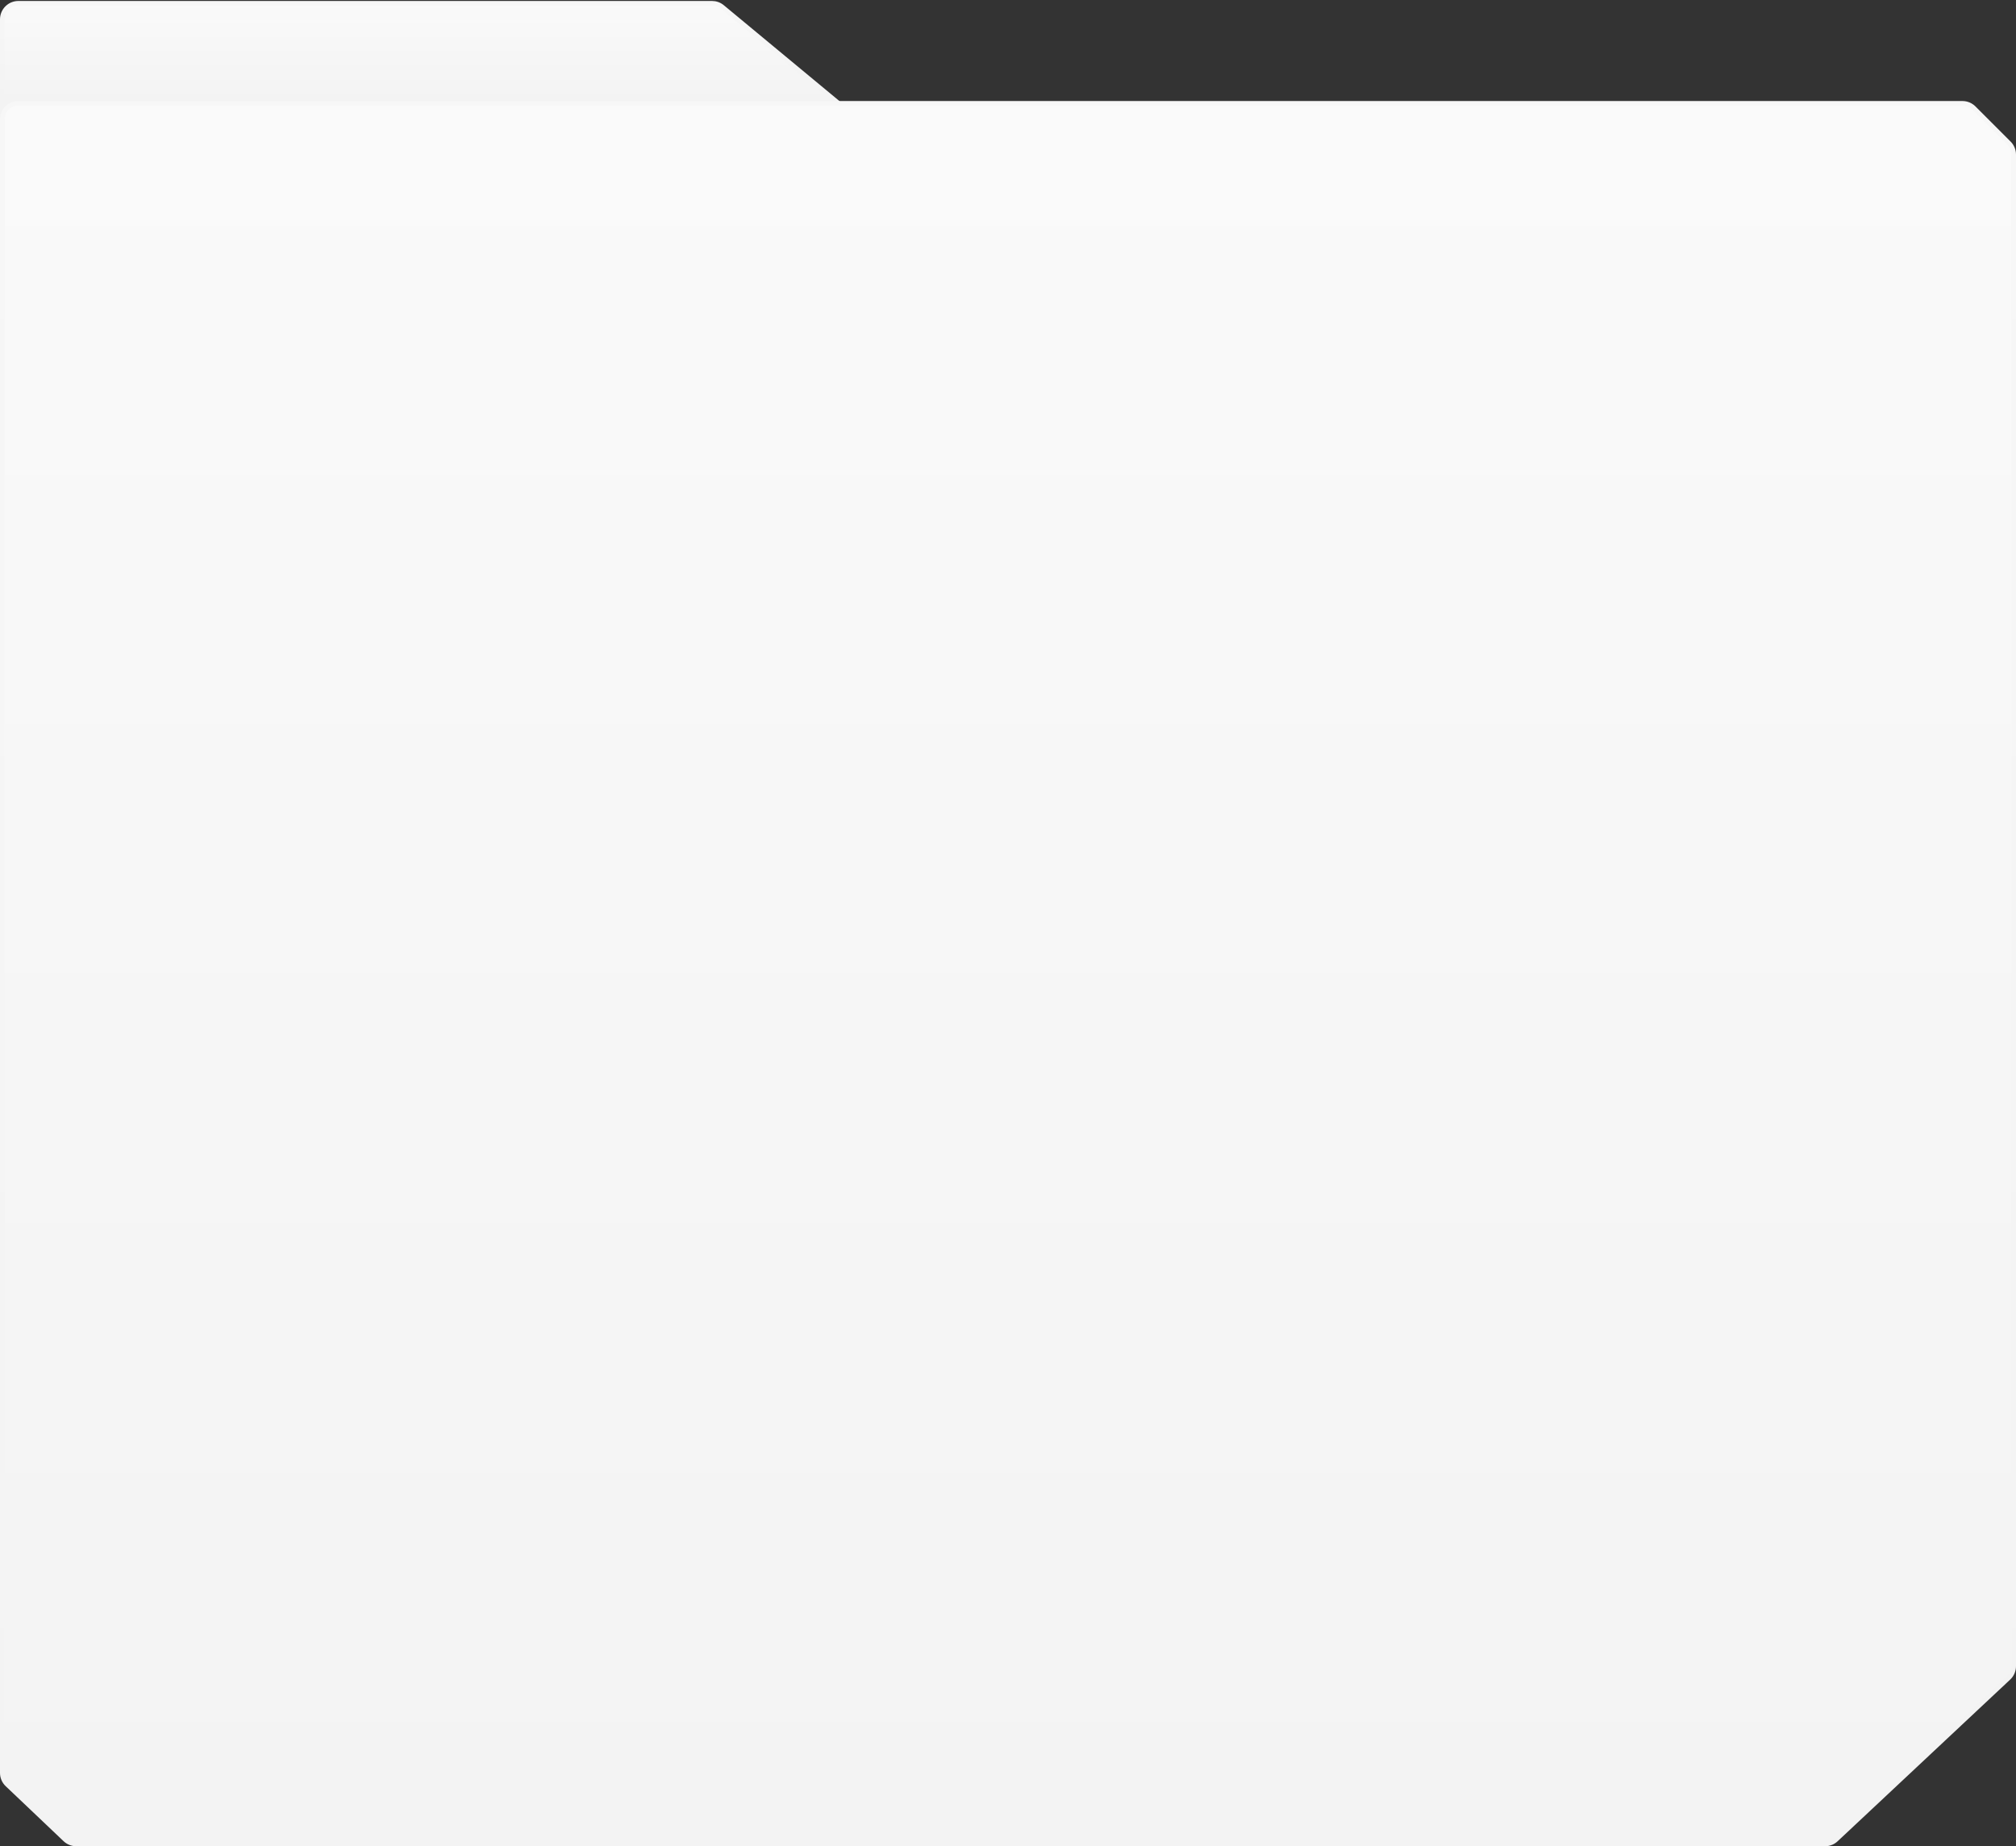 <?xml version="1.0" encoding="UTF-8"?> <svg xmlns="http://www.w3.org/2000/svg" width="439" height="402" viewBox="0 0 439 402" fill="none"><rect x="0" y="0" width="439" height="402" fill="#333333" stroke="none"/><path d="M4 0.711H155.058C155.873 0.711 156.663 0.996 157.291 1.517L182.647 22.531L0.5 26.491V4.211C0.5 2.278 2.067 0.711 4 0.711Z" fill="url(#paint0_linear_511_6770)" stroke="url(#paint1_linear_511_6770)"></path><path d="M4 22.5H427.343C428.271 22.5 429.162 22.869 429.818 23.525L437.475 31.182C438.131 31.838 438.5 32.729 438.5 33.657V362.793C438.5 363.761 438.099 364.685 437.393 365.347L399.812 400.555C399.163 401.162 398.308 401.5 397.419 401.5H16.597C15.7 401.5 14.837 401.155 14.187 400.537L1.59 388.57C0.894 387.91 0.5 386.992 0.5 386.033V26C0.5 24.067 2.067 22.5 4 22.5Z" fill="url(#paint2_linear_511_6770)" stroke="url(#paint3_linear_511_6770)"></path><defs><linearGradient id="paint0_linear_511_6770" x1="92" y1="0.211" x2="92" y2="22" gradientUnits="userSpaceOnUse"><stop stop-color="#FAFAFA"></stop><stop offset="1" stop-color="#F3F3F3"></stop></linearGradient><linearGradient id="paint1_linear_511_6770" x1="92" y1="0.211" x2="92" y2="22" gradientUnits="userSpaceOnUse"><stop stop-color="#F7F7F7"></stop><stop offset="1" stop-color="#F3F3F3"></stop></linearGradient><linearGradient id="paint2_linear_511_6770" x1="219.5" y1="22" x2="219.5" y2="402" gradientUnits="userSpaceOnUse"><stop stop-color="#FAFAFA"></stop><stop offset="1" stop-color="#F3F3F3"></stop></linearGradient><linearGradient id="paint3_linear_511_6770" x1="219.5" y1="22" x2="219.5" y2="402" gradientUnits="userSpaceOnUse"><stop stop-color="#F7F7F7"></stop><stop offset="1" stop-color="#F3F3F3"></stop></linearGradient></defs></svg> 